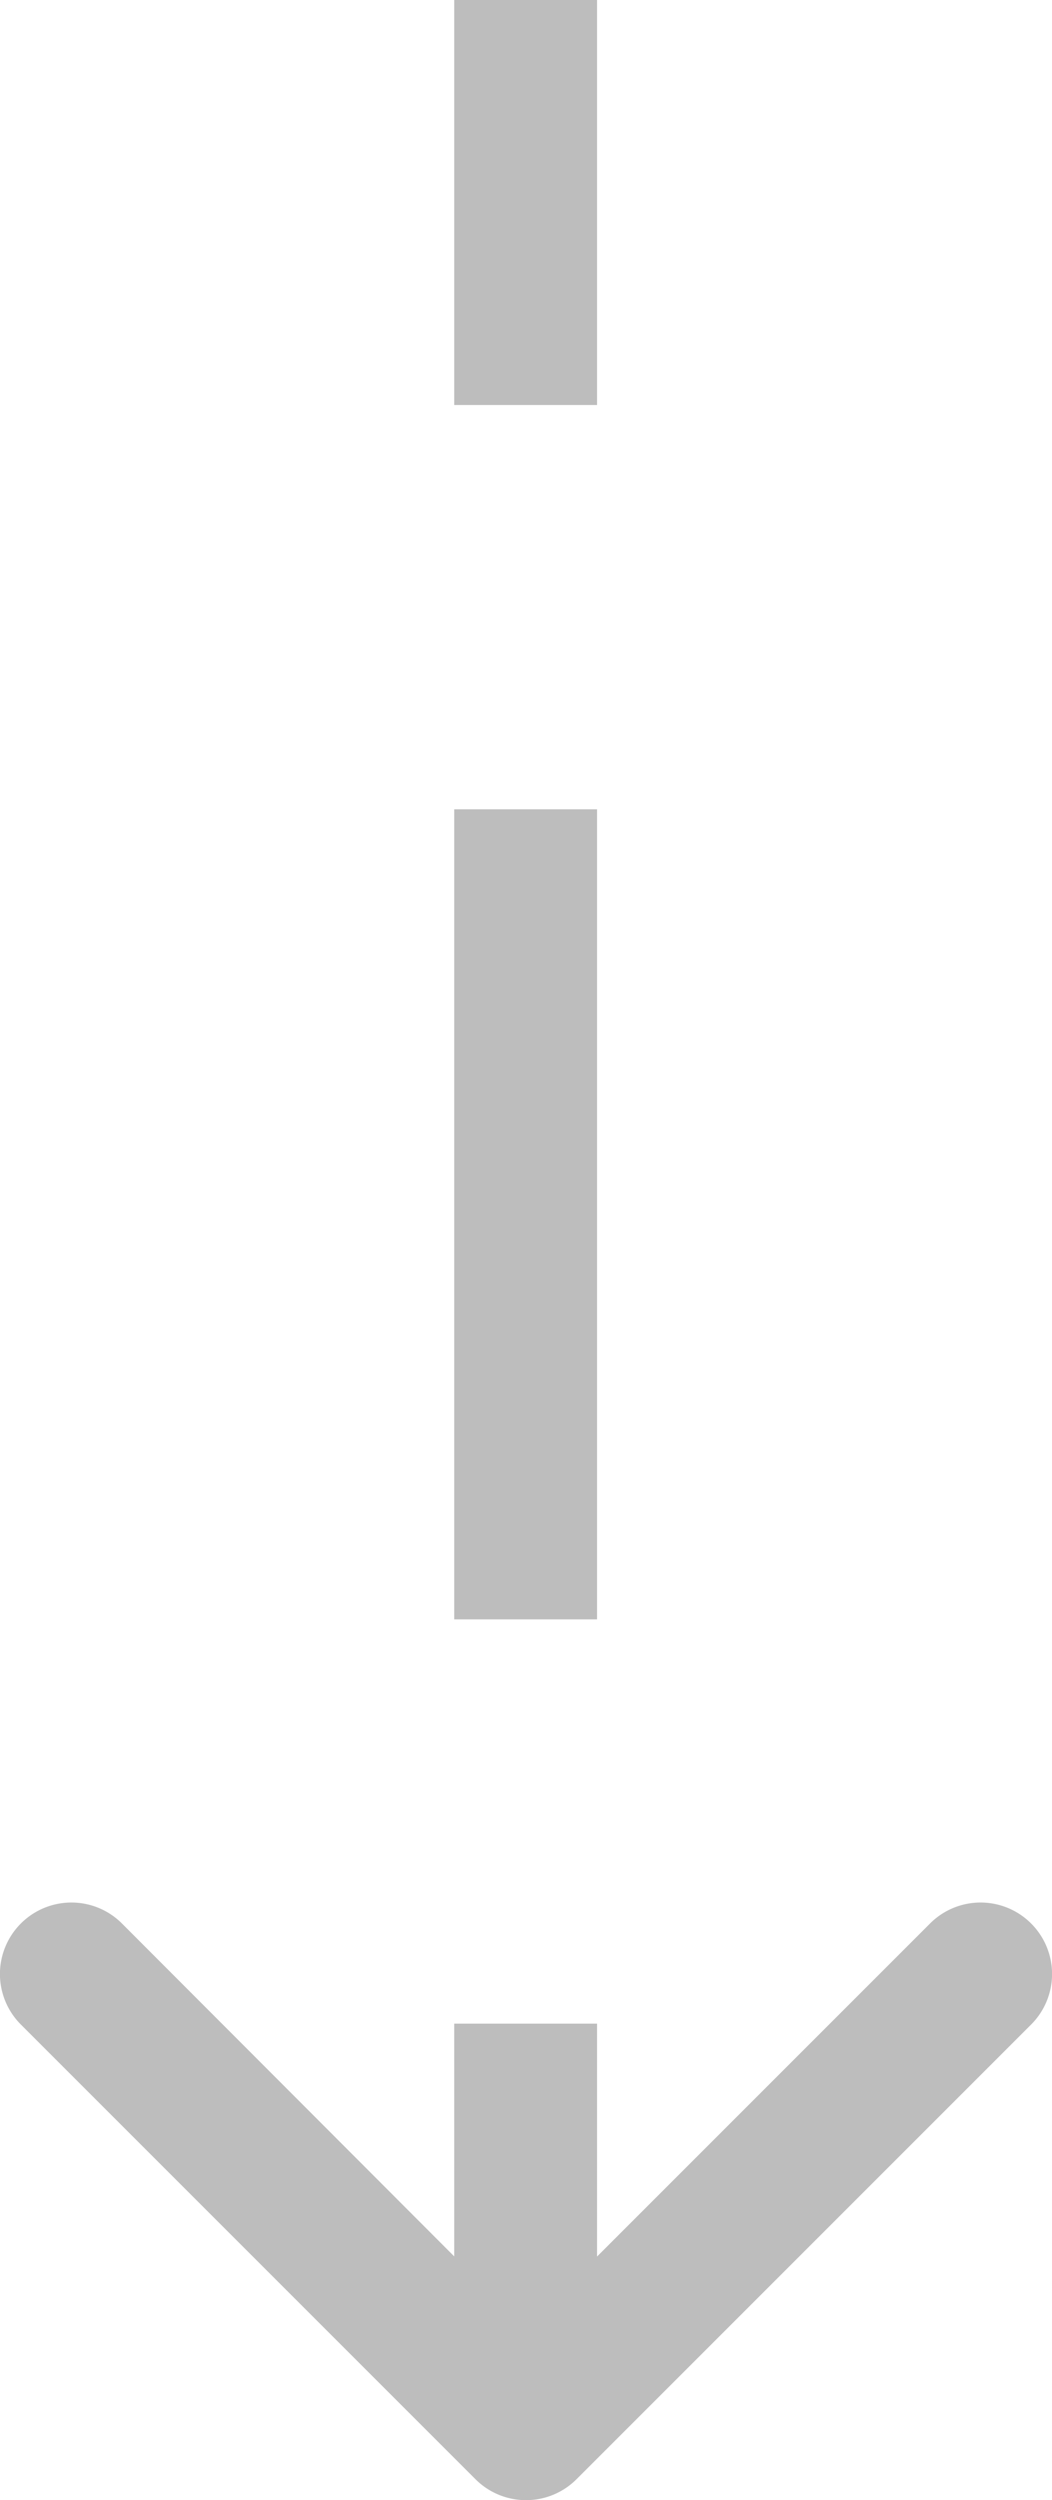 <?xml version="1.0" encoding="UTF-8"?> <svg xmlns="http://www.w3.org/2000/svg" viewBox="0 0 14.73 35"> <defs> <style>.cls-1{fill:#bdbdbd;}</style> </defs> <g id="Layer_2" data-name="Layer 2"> <g id="Layer_1-2" data-name="Layer 1"> <path class="cls-1" d="M6.66,34.71a1,1,0,0,0,1.41,0l6.37-6.37a1,1,0,0,0,0-1.41,1,1,0,0,0-1.42,0L7.36,32.59,1.71,26.93a1,1,0,0,0-1.42,0,1,1,0,0,0,0,1.41ZM6.36,0V5.67h2V0Zm0,11.33V22.67h2V11.33Zm0,17V34h2V28.33Z"></path> </g> </g> </svg> 
